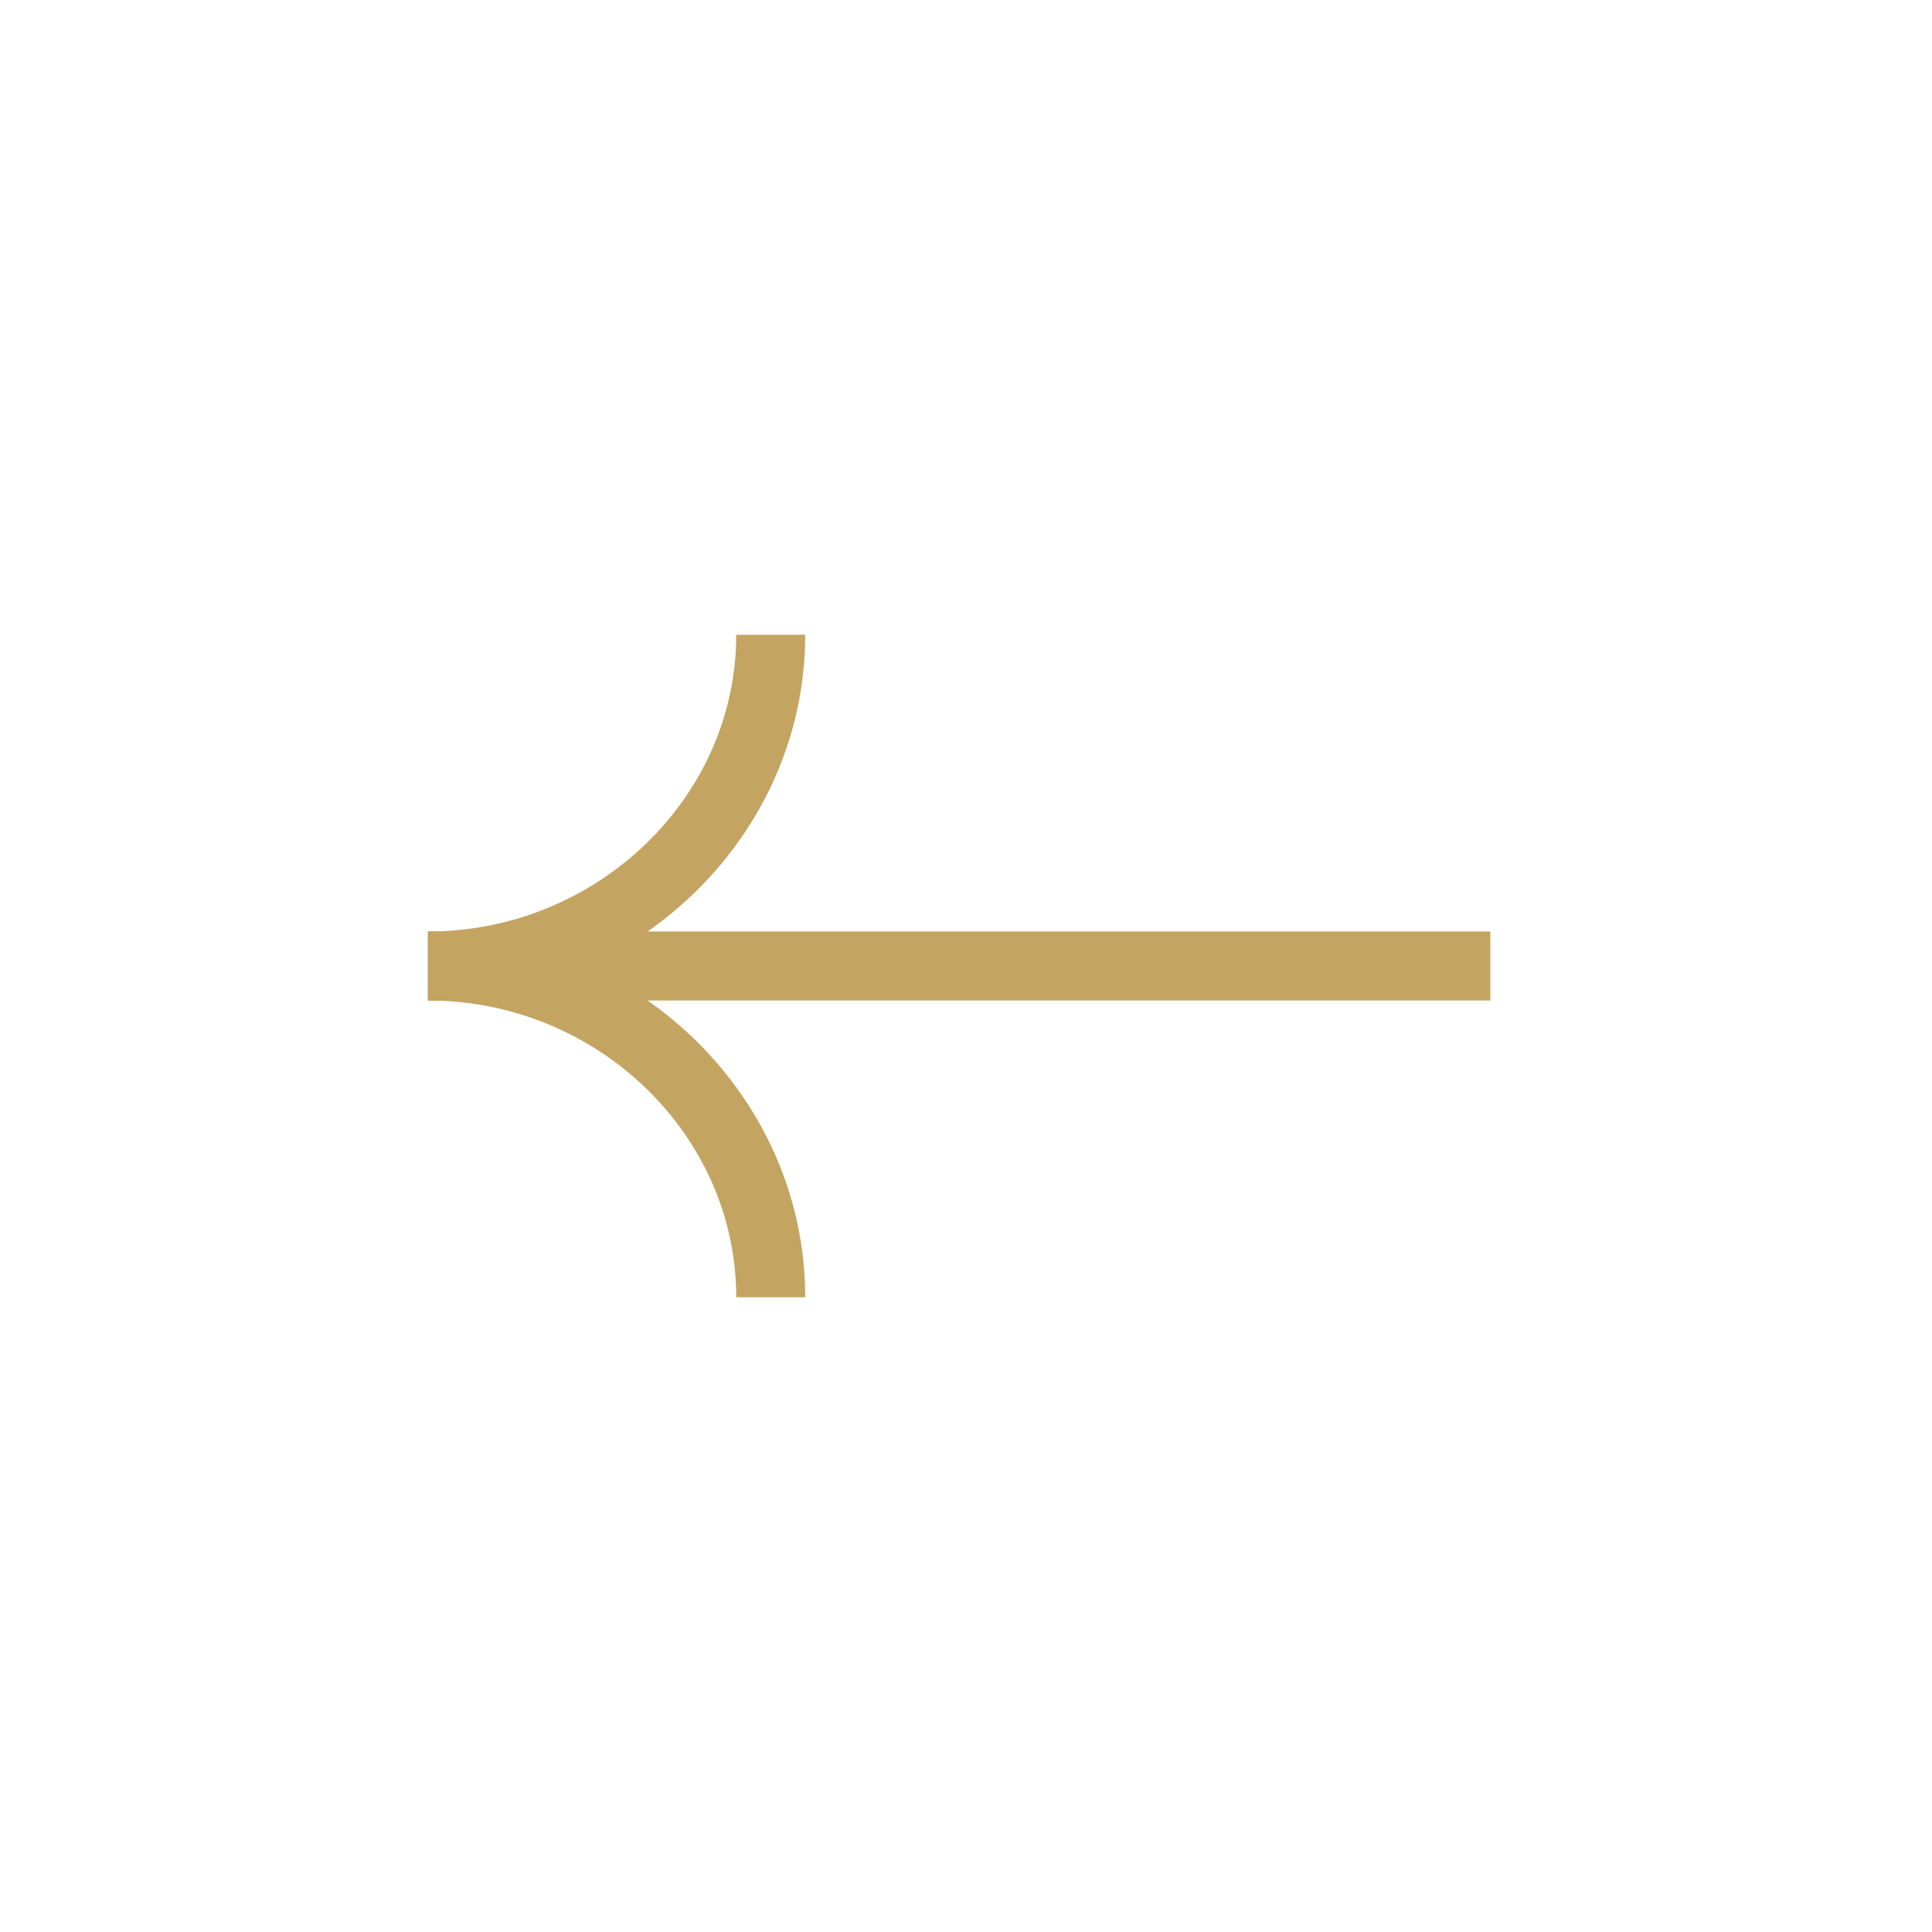 <svg width="56" height="56" viewBox="0 0 56 56" fill="none" xmlns="http://www.w3.org/2000/svg">
<path d="M0 1C0 0.448 0.448 0 1 0H55C55.552 0 56 0.448 56 1V55C56 55.552 55.552 56 55 56H1C0.448 56 0 55.552 0 55V1Z" fill="transparent"/>
<path d="M12.404 28H43.199" stroke="#C4A461" stroke-width="2" stroke-miterlimit="10"/>
<path d="M22.34 37.6C22.34 32.332 17.858 28 12.406 28" stroke="#C4A461" stroke-width="2" stroke-miterlimit="10"/>
<path d="M12.406 28C17.858 28 22.34 23.669 22.34 18.4" stroke="#C4A461" stroke-width="2" stroke-miterlimit="10"/>
</svg>
